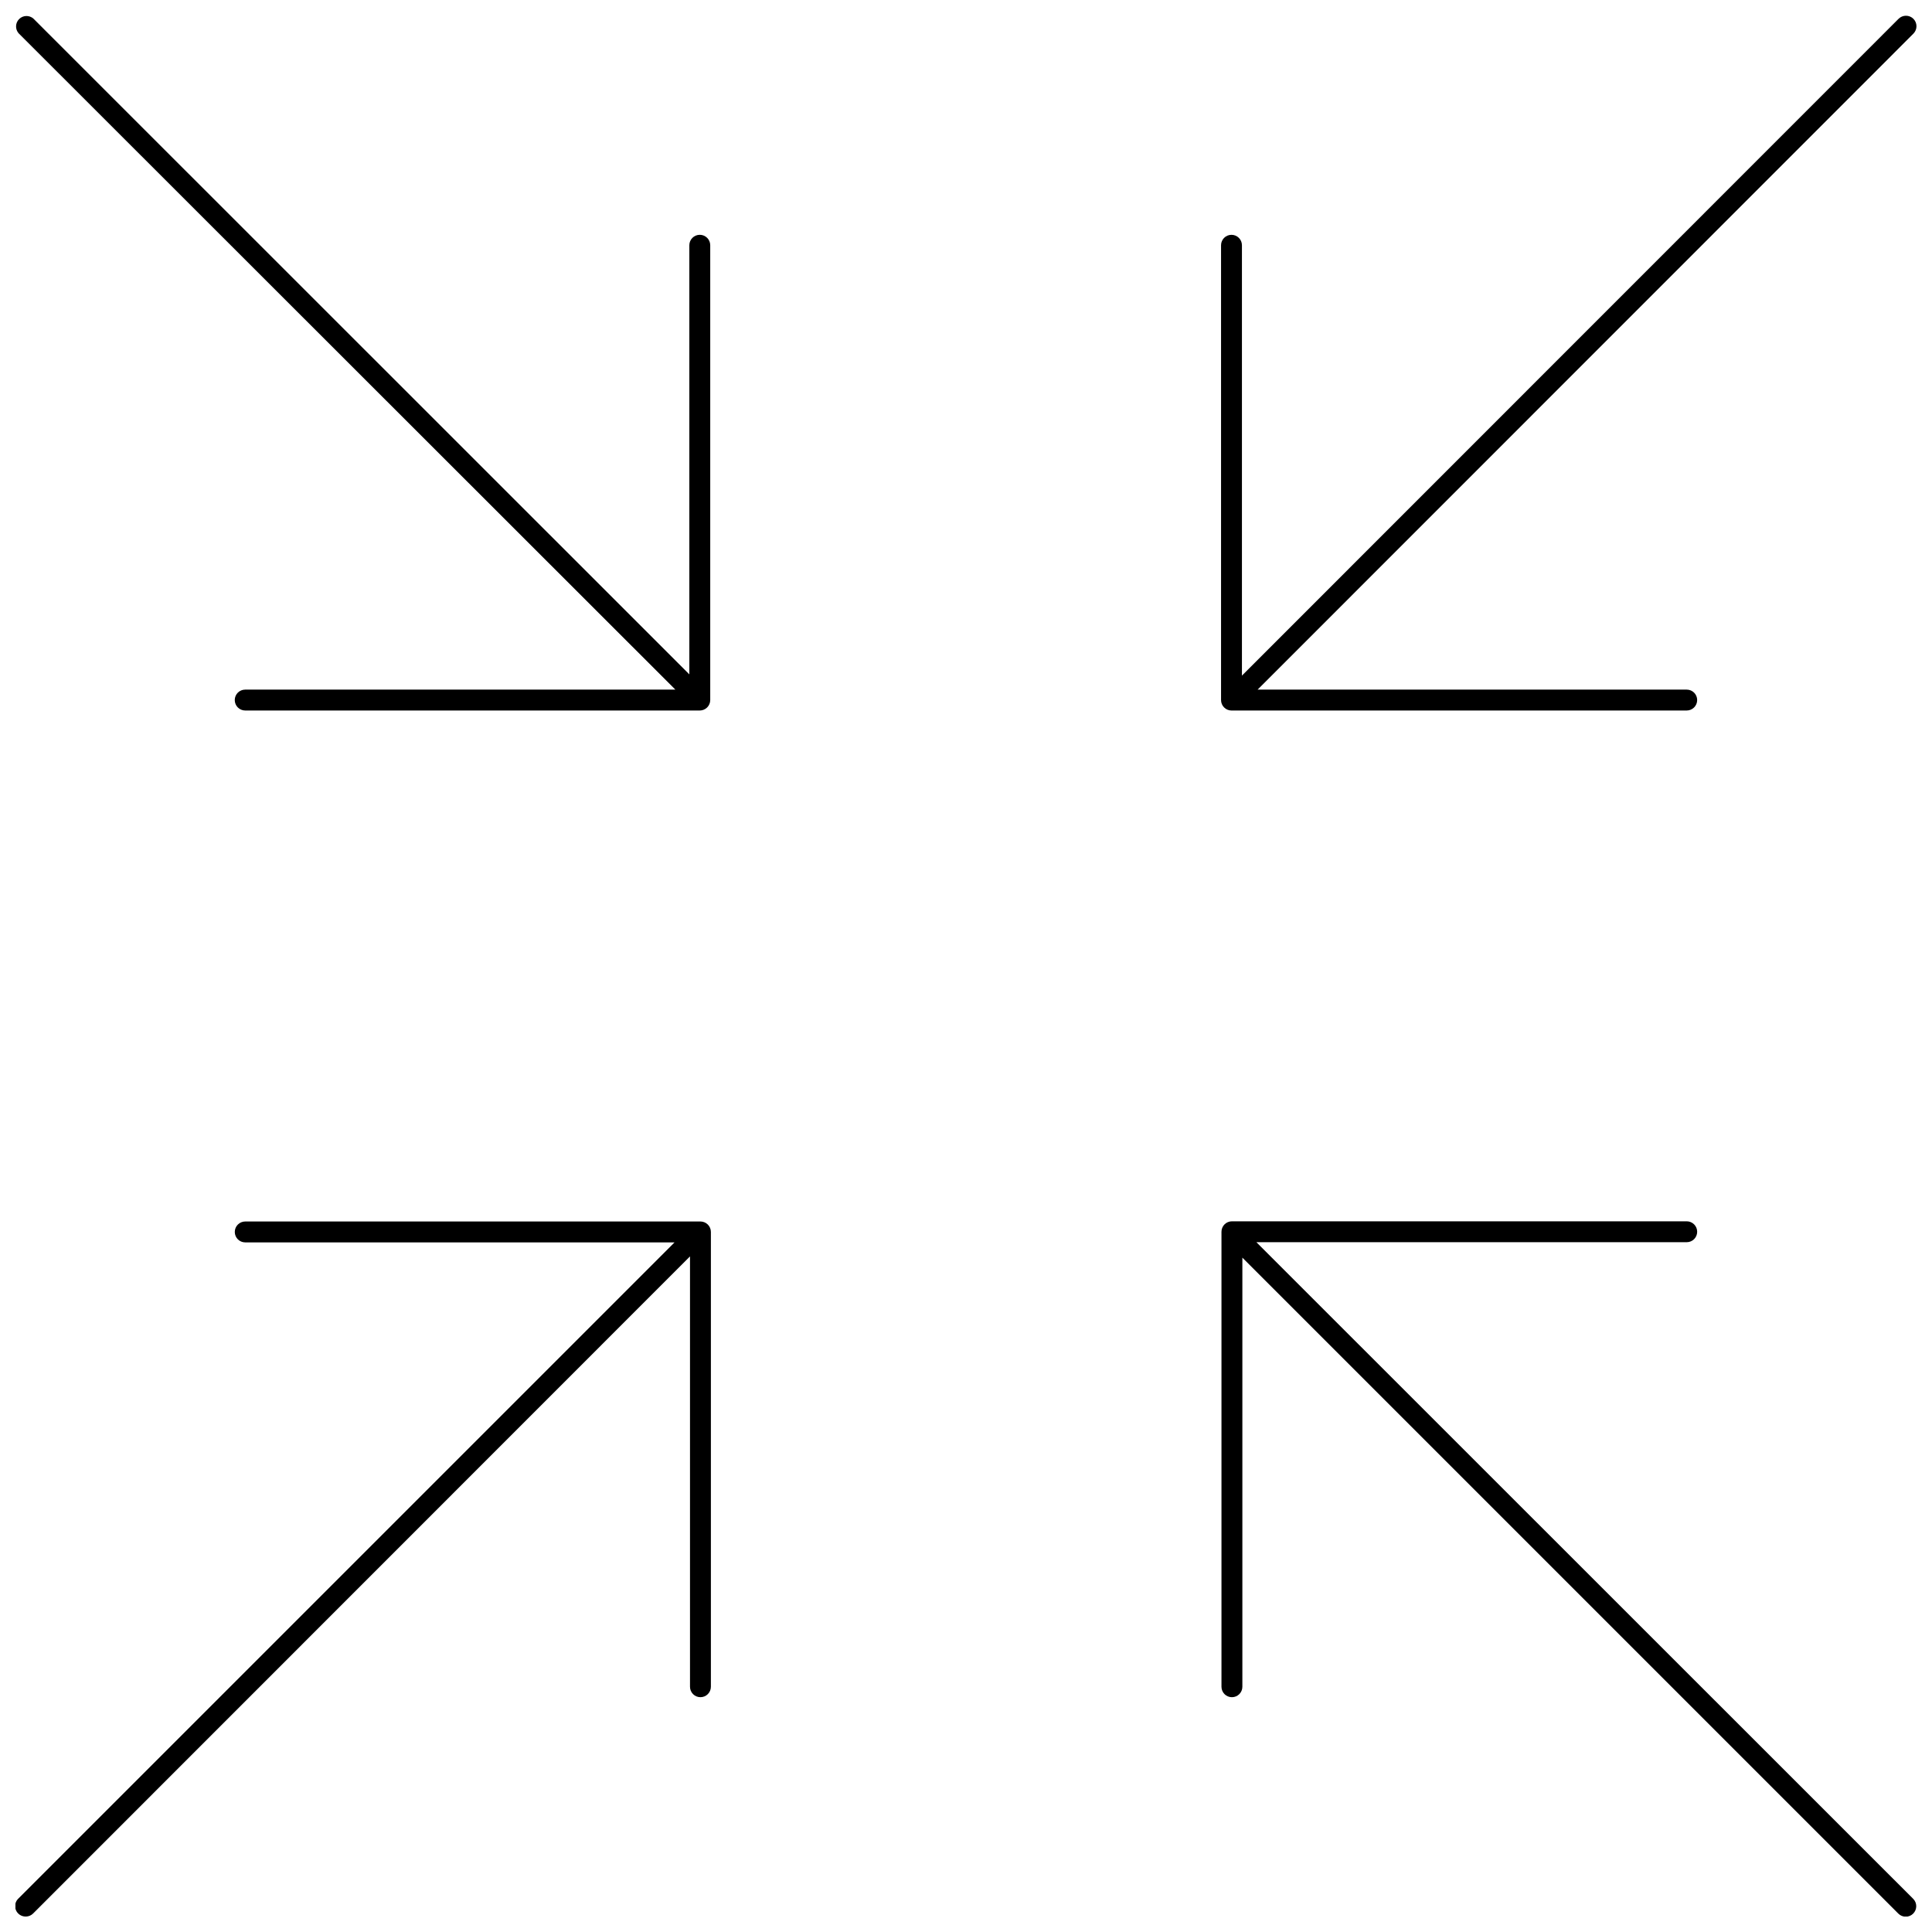 <?xml version="1.0" encoding="UTF-8"?>
<!-- Uploaded to: SVG Repo, www.svgrepo.com, Generator: SVG Repo Mixer Tools -->
<svg width="800px" height="800px" version="1.1" viewBox="144 144 512 512" xmlns="http://www.w3.org/2000/svg">
 <defs>
  <clipPath id="a">
   <path d="m148.09 148.09h503.81v503.81h-503.81z"/>
  </clipPath>
 </defs>
 <g clip-path="url(#a)">
  <path d="m591 473.19h-114.05l174.06 174.01c1.086 1.082 1.086 2.844 0 3.93-1.082 1.086-2.844 1.086-3.93 0l-173.84-173.84v113.72c0 1.527-1.242 2.766-2.769 2.766-1.527 0-2.769-1.238-2.769-2.766v-120.58c0-1.531 1.242-2.769 2.769-2.769h120.53c1.527 0 2.766 1.238 2.766 2.769 0 1.527-1.238 2.766-2.766 2.766zm-120.64-140.9h120.64c1.527 0 2.766-1.238 2.766-2.769 0-1.527-1.238-2.766-2.766-2.766h-113.72l173.79-173.84c1.086-1.086 1.086-2.844 0-3.93-1.086-1.086-2.848-1.086-3.934 0l-174.01 174.06v-114.05c0-1.527-1.238-2.766-2.766-2.766-1.531 0-2.769 1.238-2.769 2.766v120.53c0 0.734 0.293 1.438 0.812 1.957 0.516 0.52 1.223 0.812 1.957 0.812zm-147.38-5.535h-114c-1.527 0-2.766 1.238-2.766 2.766 0 1.531 1.238 2.769 2.766 2.769h120.47c0.734 0 1.438-0.293 1.957-0.812 0.52-0.52 0.812-1.223 0.812-1.957v-120.53c0-1.527-1.242-2.766-2.769-2.766s-2.769 1.238-2.769 2.766v113.72l-173.84-173.79c-1.094-0.949-2.731-0.898-3.762 0.117-1.027 1.016-1.102 2.652-0.168 3.758zm-172.12 325.15c0.73-0.008 1.426-0.309 1.938-0.828l174.06-174.12v114.05c0 1.527 1.238 2.766 2.769 2.766 1.527 0 2.766-1.238 2.766-2.766v-120.53c0-0.734-0.289-1.438-0.809-1.957-0.52-0.52-1.223-0.812-1.957-0.812h-120.64c-1.527 0-2.766 1.242-2.766 2.769 0 1.527 1.238 2.769 2.766 2.769h113.77l-173.84 173.84c-0.859 0.777-1.141 2.008-0.711 3.082 0.434 1.074 1.488 1.766 2.648 1.734z"/>
 </g>
</svg>